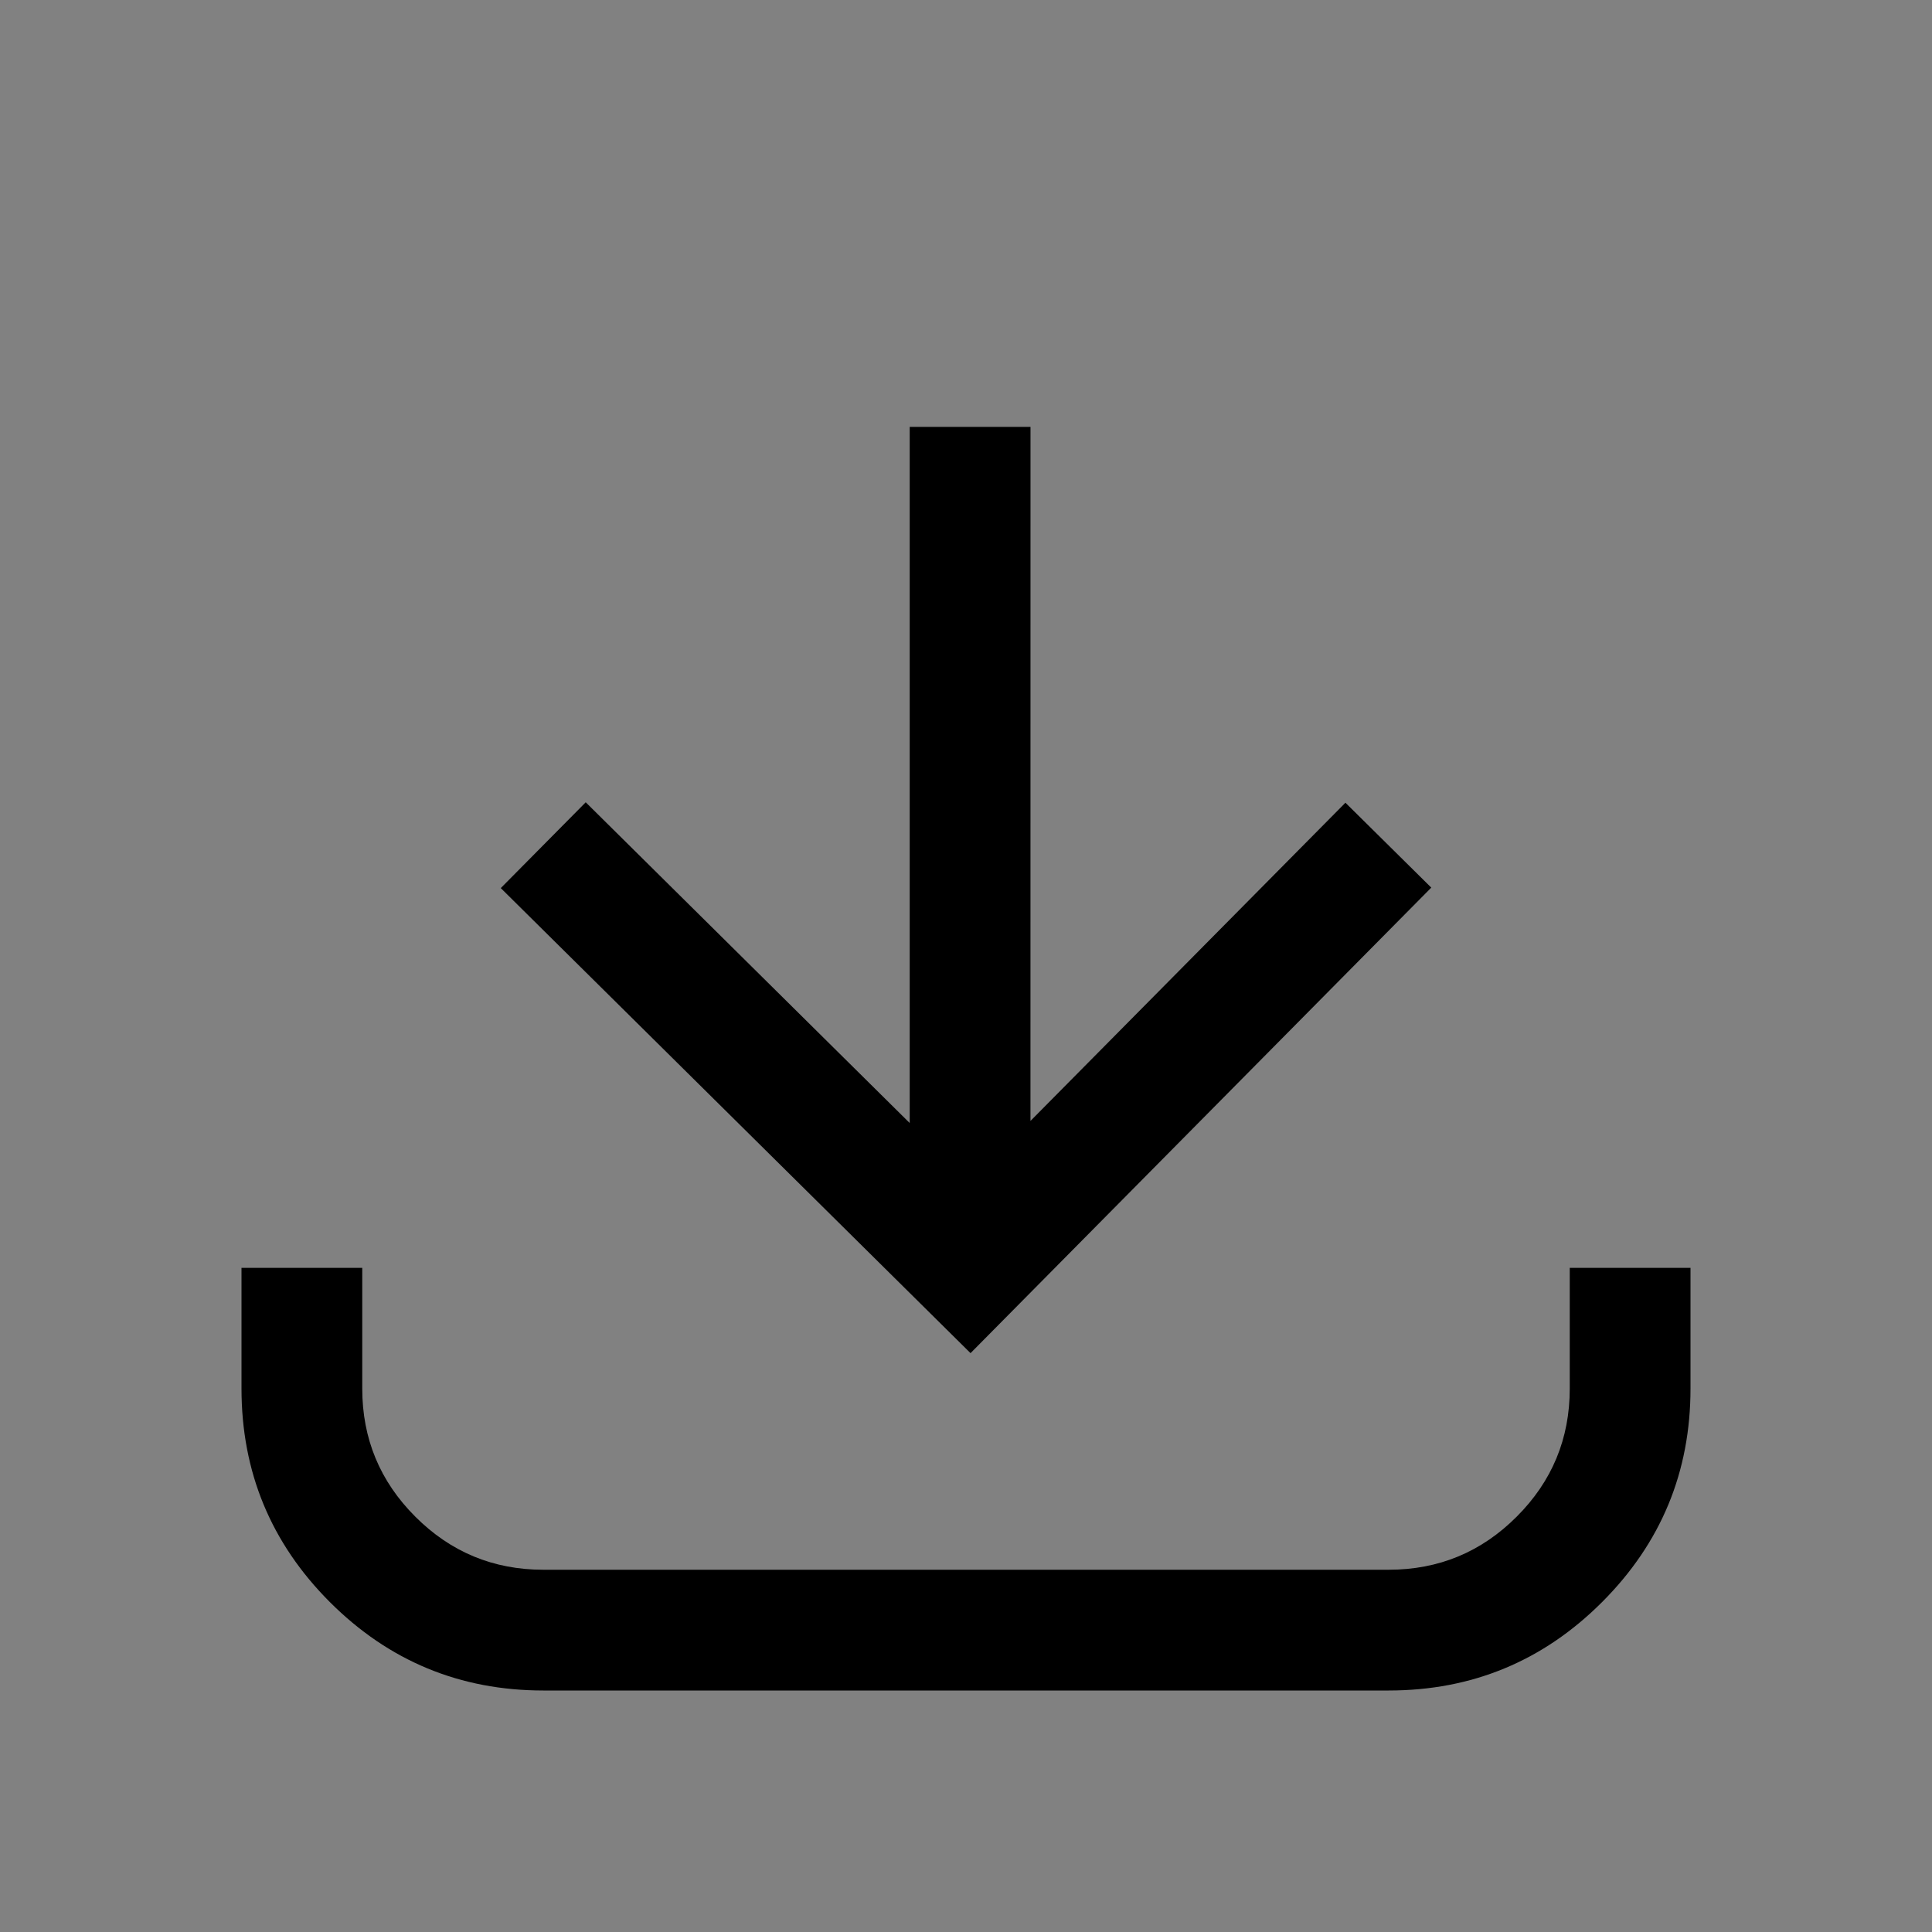 <svg xmlns="http://www.w3.org/2000/svg" xmlns:xlink="http://www.w3.org/1999/xlink" fill="none" version="1.1" width="32" height="32" viewBox="0 0 32 32"><rect x="0" y="0" width="32" height="32" fill="#808080" stroke="none"/><defs><clipPath id="master_svg0_1478_40817"><rect x="0" y="0" width="32" height="32" rx="0"/></clipPath></defs><g clip-path="url(#master_svg0_1478_40817)"><g><rect x="0" y="0" width="32" height="32" rx="0" fill="#FFFFFF" fill-opacity="0.01"/></g><g><path d="" fill="#D8D8D8" fill-opacity="1"/><path d="M28,23L28,21L26,21L26,23Q26,24.243,25.121,25.121Q24.243,26,23,26L9,26Q7.757,26,6.879,25.121Q6,24.243,6,23L6,21L4,21L4,23Q4,25.071,5.464,26.536Q6.929,28,9,28L23,28Q25.071,28,26.535,26.536Q28,25.071,28,23Z" fill-rule="evenodd" fill="#000000" fill-opacity="1"/></g><g transform="matrix(0.707,-0.707,0.707,0.707,-7.263,10.464)"><path d="" fill="#D8D8D8" fill-opacity="1"/><path d="M11.477,22.937L19.607,14.808L18.192,13.393L10.038,21.547L10,13.995L8,14.005L8.055,24.955L18.905,24.899L18.894,22.899L11.477,22.937Z" fill-rule="evenodd" fill="#000000" fill-opacity="1"/></g></g></svg>